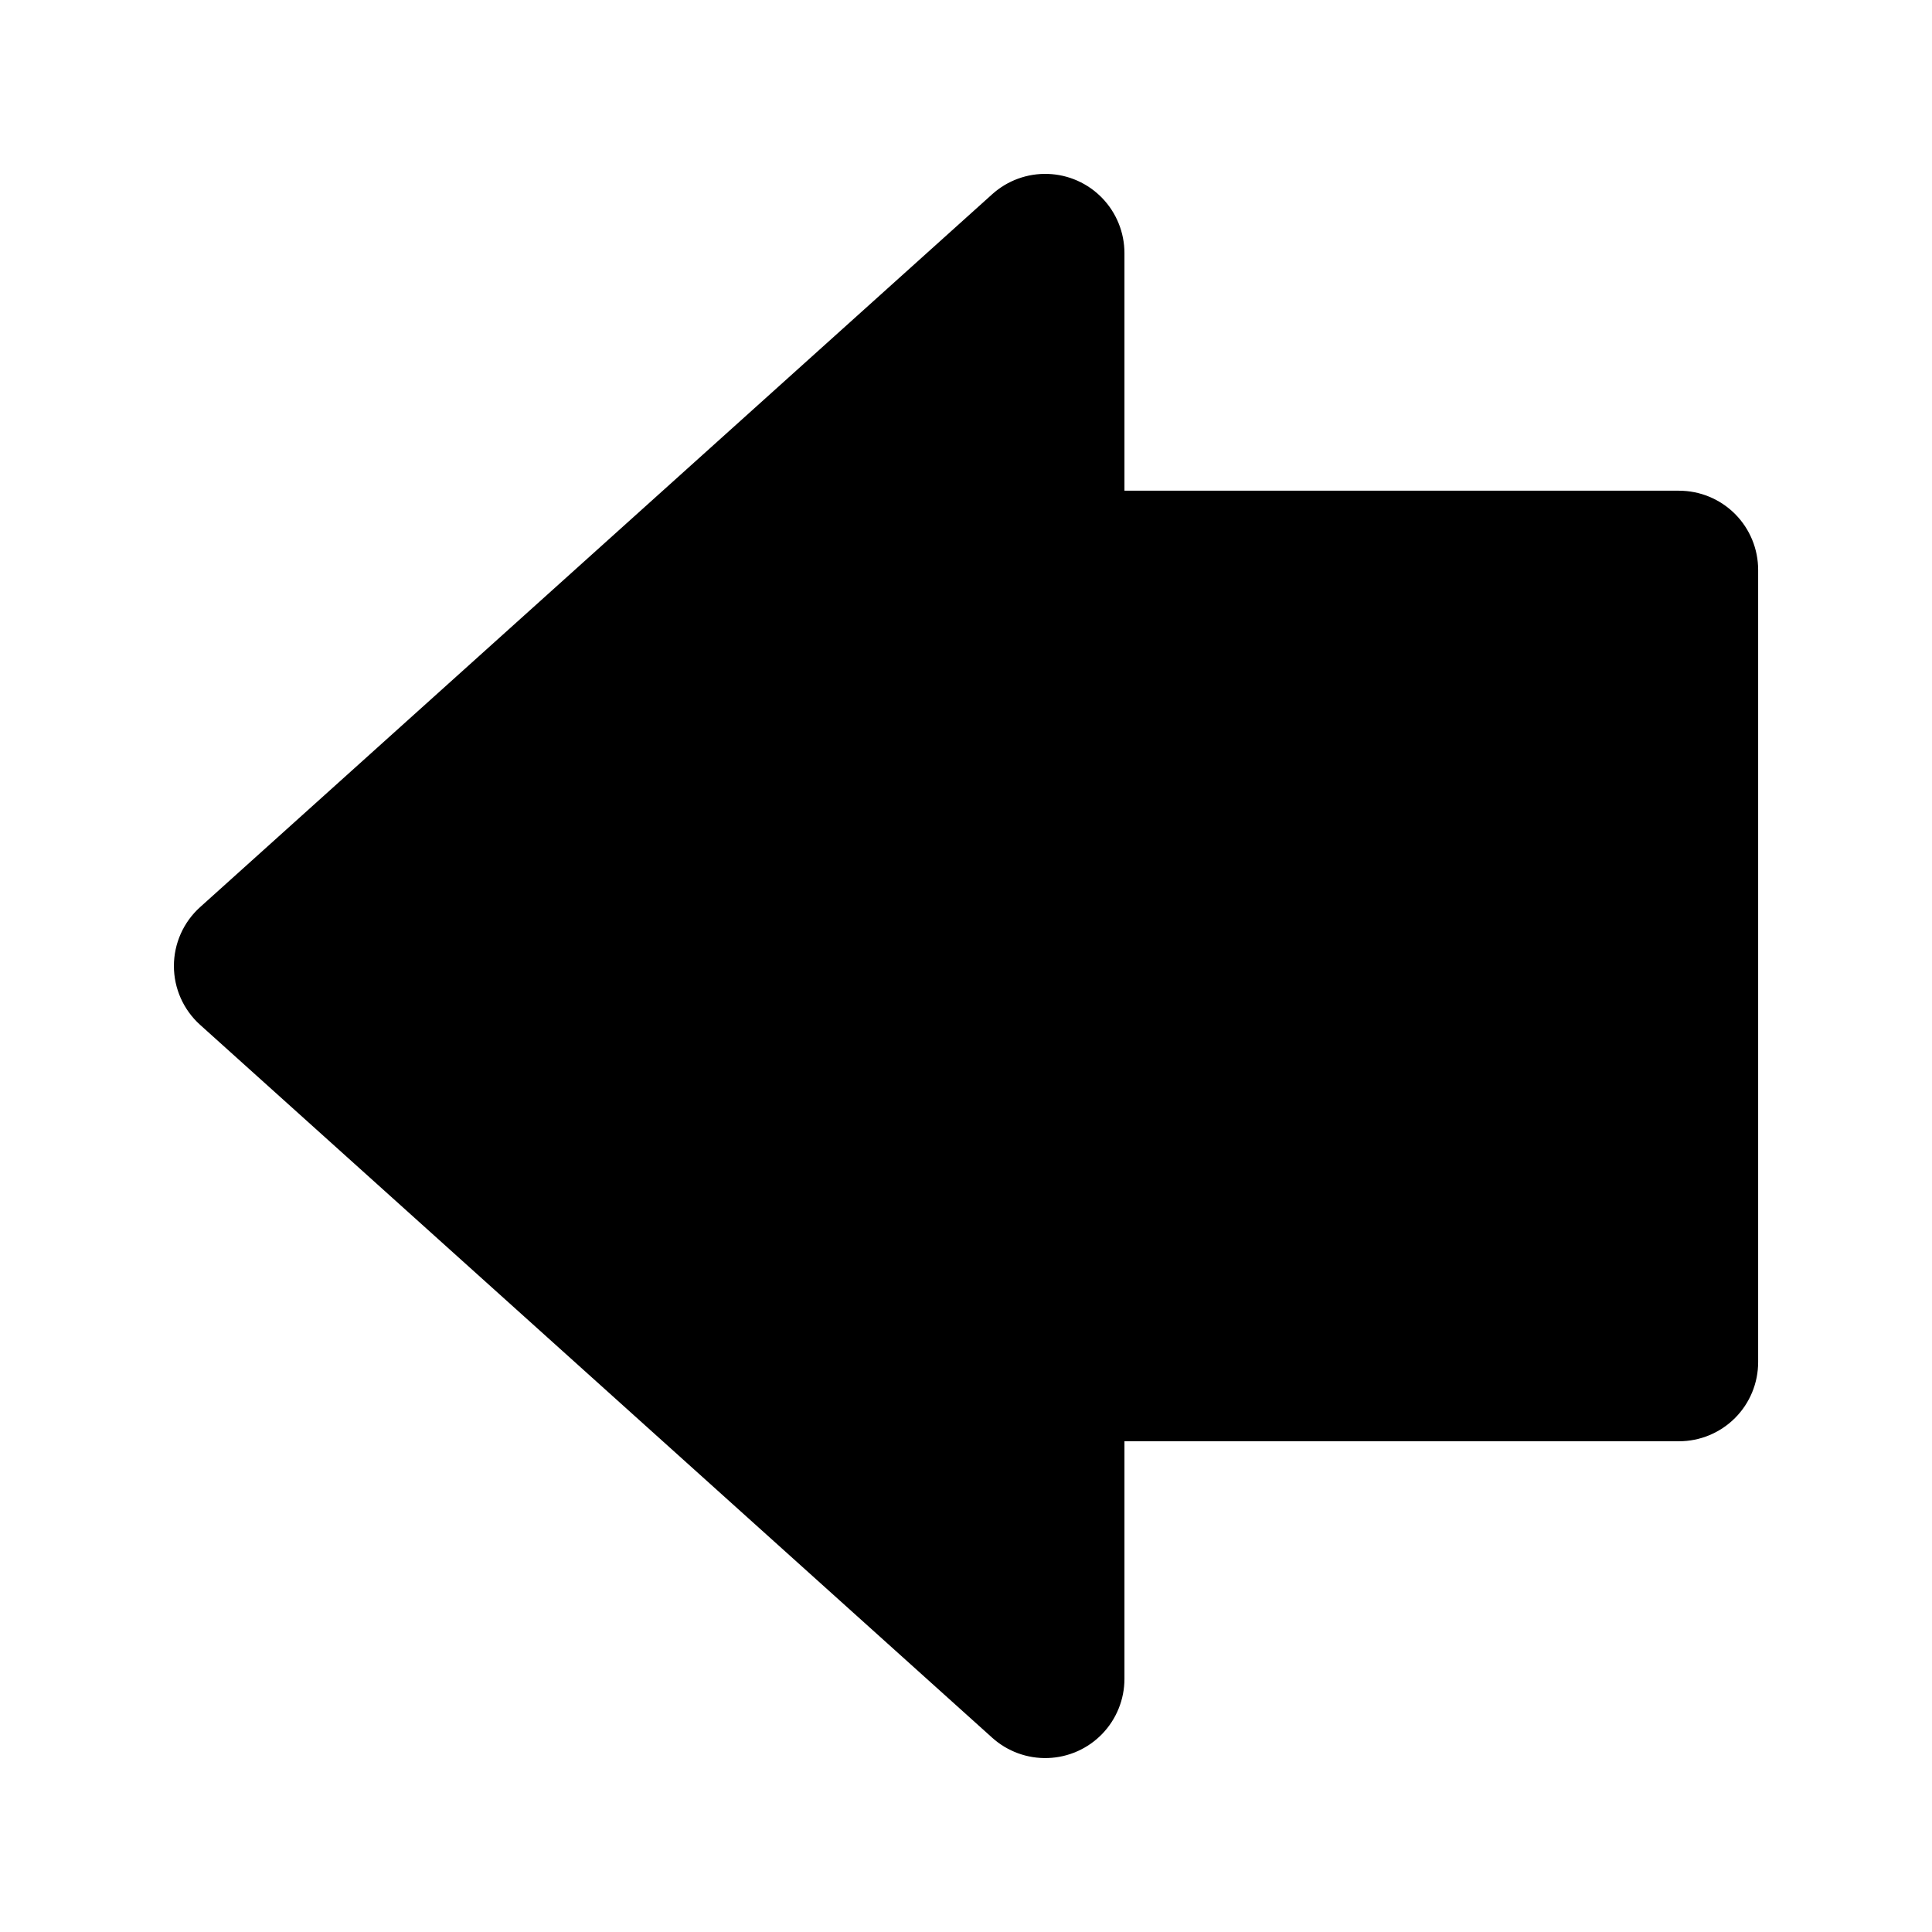<?xml version="1.0" encoding="UTF-8"?>
<!-- Uploaded to: SVG Repo, www.svgrepo.com, Generator: SVG Repo Mixer Tools -->
<svg fill="#000000" width="800px" height="800px" version="1.1" viewBox="144 144 512 512" xmlns="http://www.w3.org/2000/svg">
 <path d="m588.93 274.04h-146.94v-62.977c-0.004-5.438-2.117-10.664-5.894-14.578-3.777-3.914-8.93-6.207-14.363-6.394-5.438-0.191-10.734 1.734-14.781 5.375l-209.92 188.93 0.004-0.004c-4.426 3.981-6.949 9.652-6.949 15.602 0 5.949 2.523 11.621 6.949 15.602l209.92 188.93-0.004-0.004c4.047 3.641 9.344 5.566 14.781 5.375 5.434-0.188 10.586-2.481 14.363-6.394 3.777-3.914 5.891-9.141 5.894-14.578v-62.977h146.95-0.004c5.57 0.004 10.91-2.207 14.848-6.144s6.148-9.281 6.144-14.848v-209.92c0.004-5.566-2.207-10.91-6.144-14.848s-9.277-6.148-14.848-6.144z"/>
</svg>